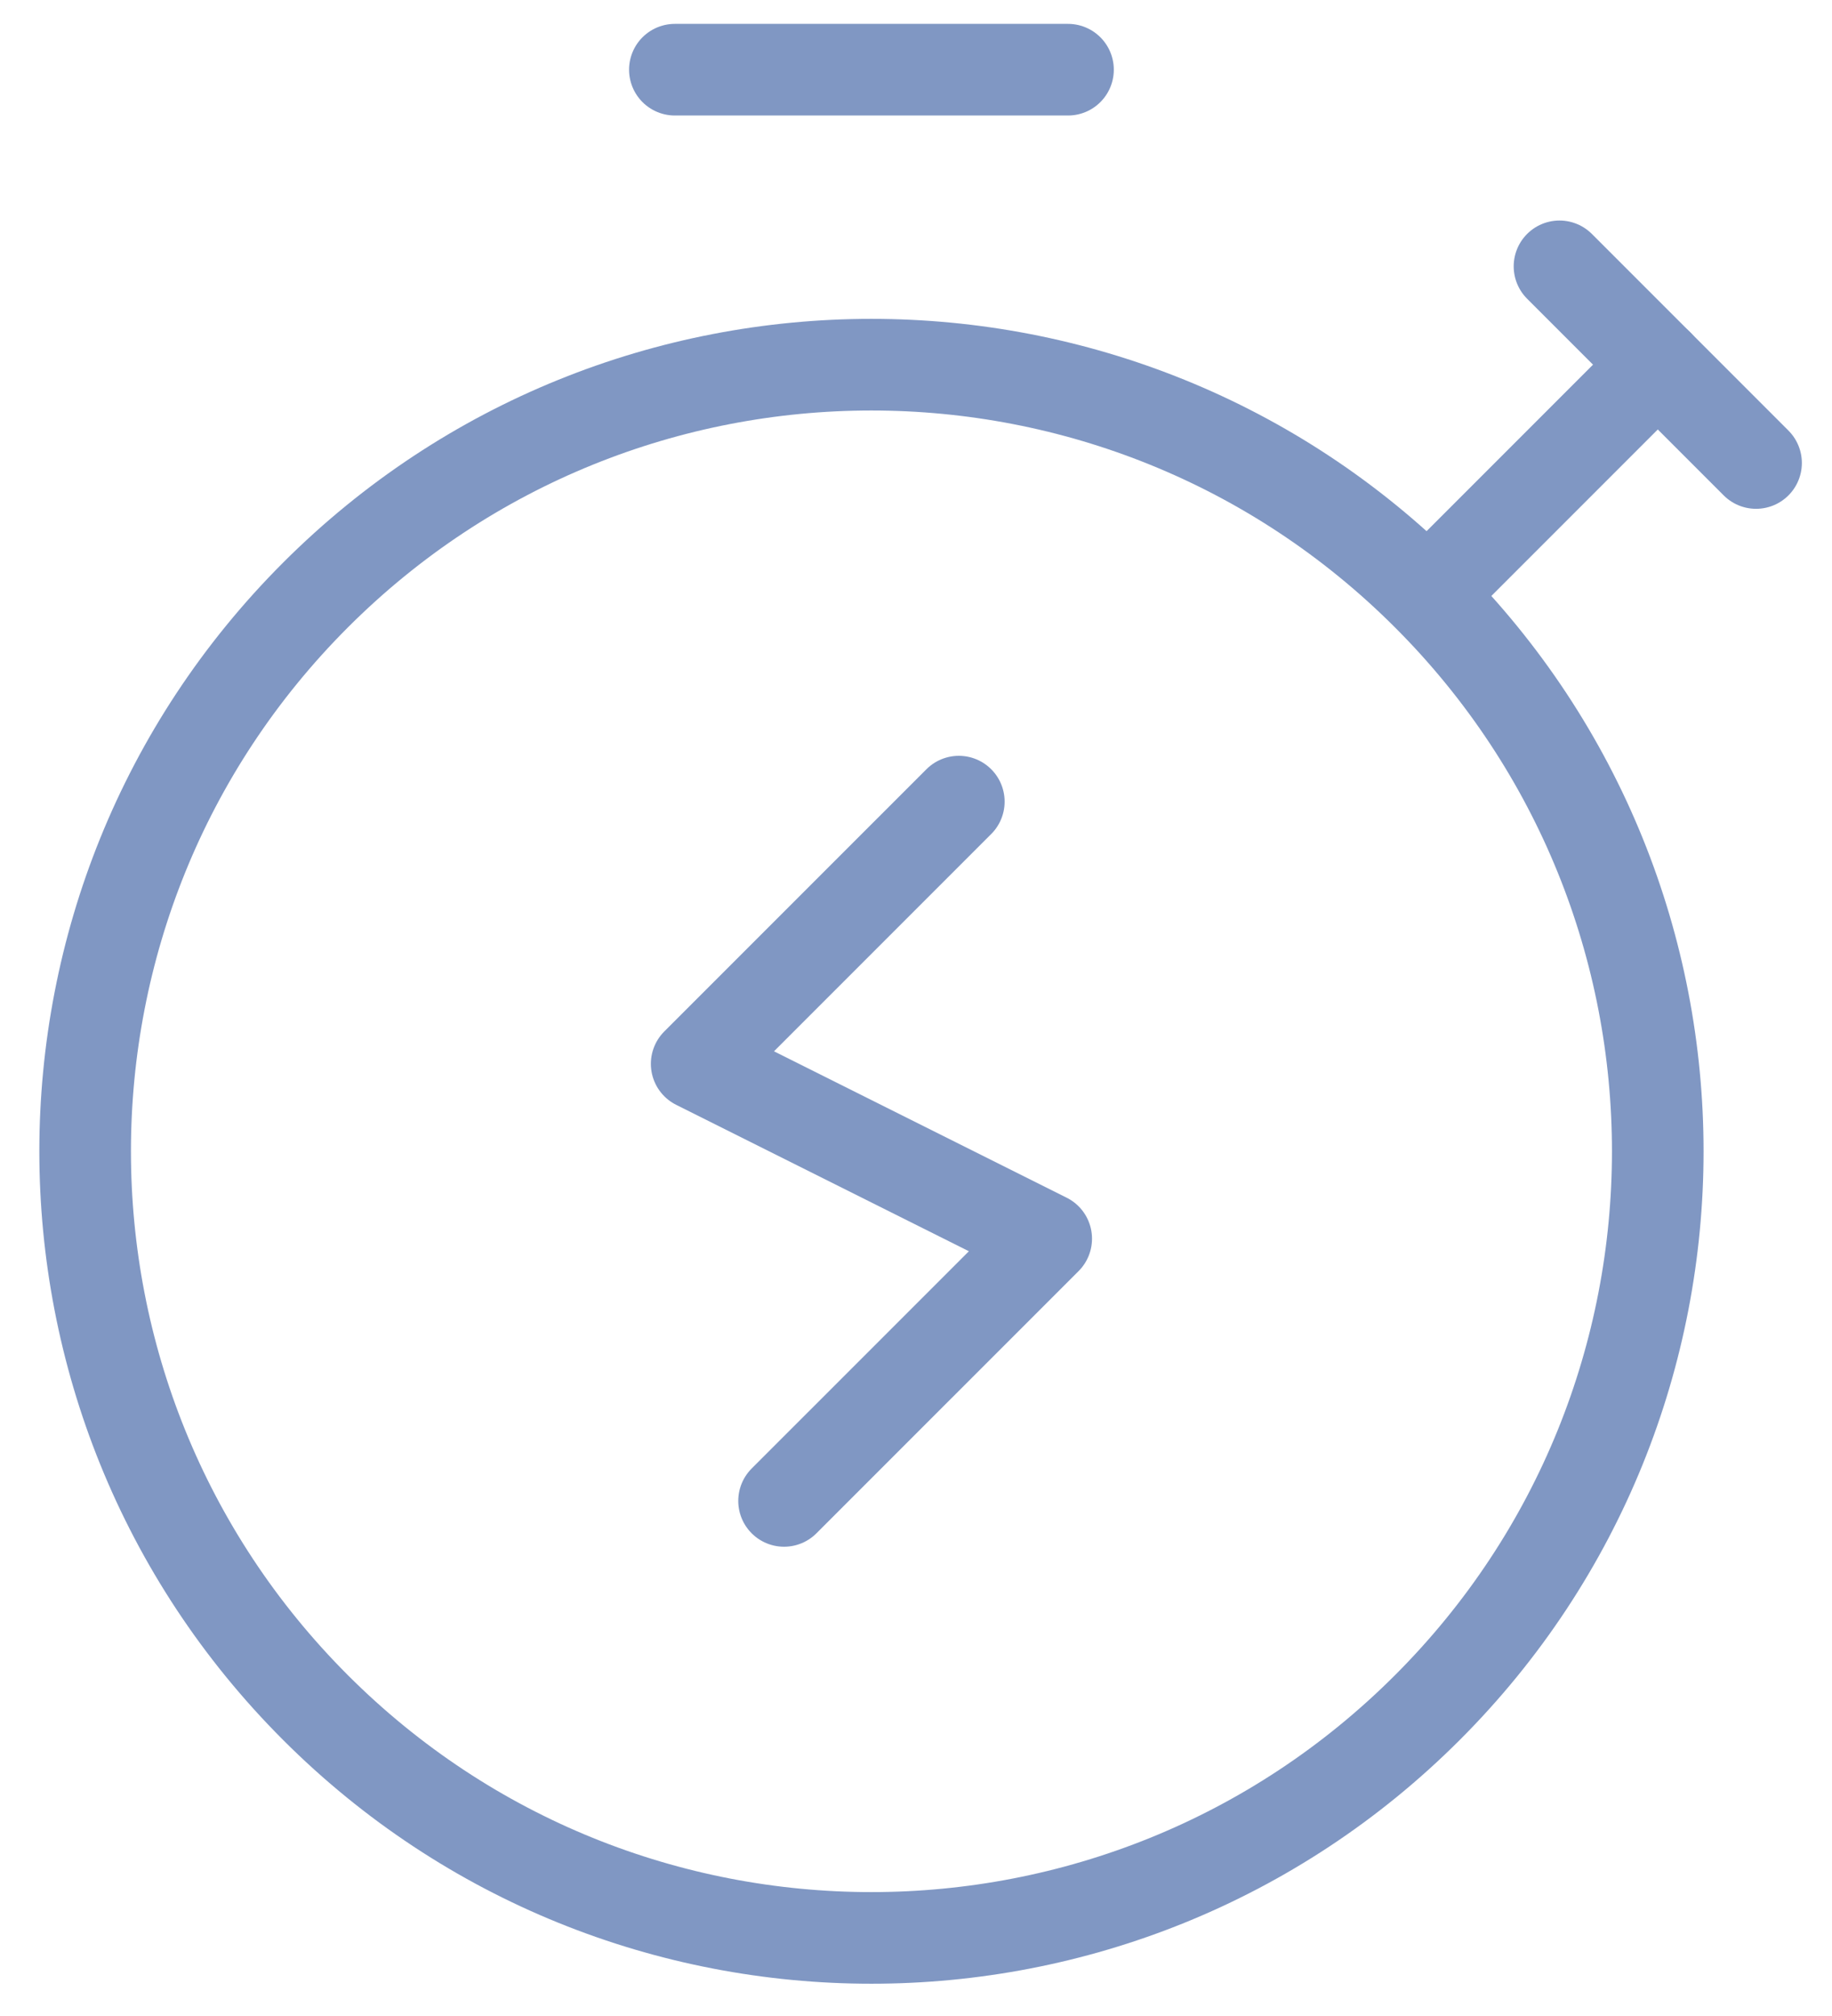 <svg width="40" height="44" viewBox="0 0 40 44" fill="none" xmlns="http://www.w3.org/2000/svg">
<g opacity="0.5">
<path d="M14.735 1.521H23.319" stroke="#013087" stroke-width="2" stroke-linecap="round" stroke-linejoin="round"/>
<path d="M31.167 12.988C37.872 19.692 37.872 30.563 31.167 37.267C24.462 43.972 13.592 43.972 6.887 37.267C0.183 30.563 0.183 19.692 6.887 12.988C13.592 6.283 24.462 6.283 31.167 12.988" stroke="#013087" stroke-width="2" stroke-linecap="round" stroke-linejoin="round"/>
<path d="M36.196 7.959L31.174 12.981" stroke="#013087" stroke-width="2" stroke-linecap="round" stroke-linejoin="round"/>
<path d="M34.05 5.813L38.342 10.105" stroke="#013087" stroke-width="2" stroke-linecap="round" stroke-linejoin="round"/>
<path d="M17.119 32.758L22.843 27.035L15.211 23.219L20.935 17.496" stroke="#013087" stroke-width="2" stroke-linecap="round" stroke-linejoin="round"/>
</g>
</svg>
